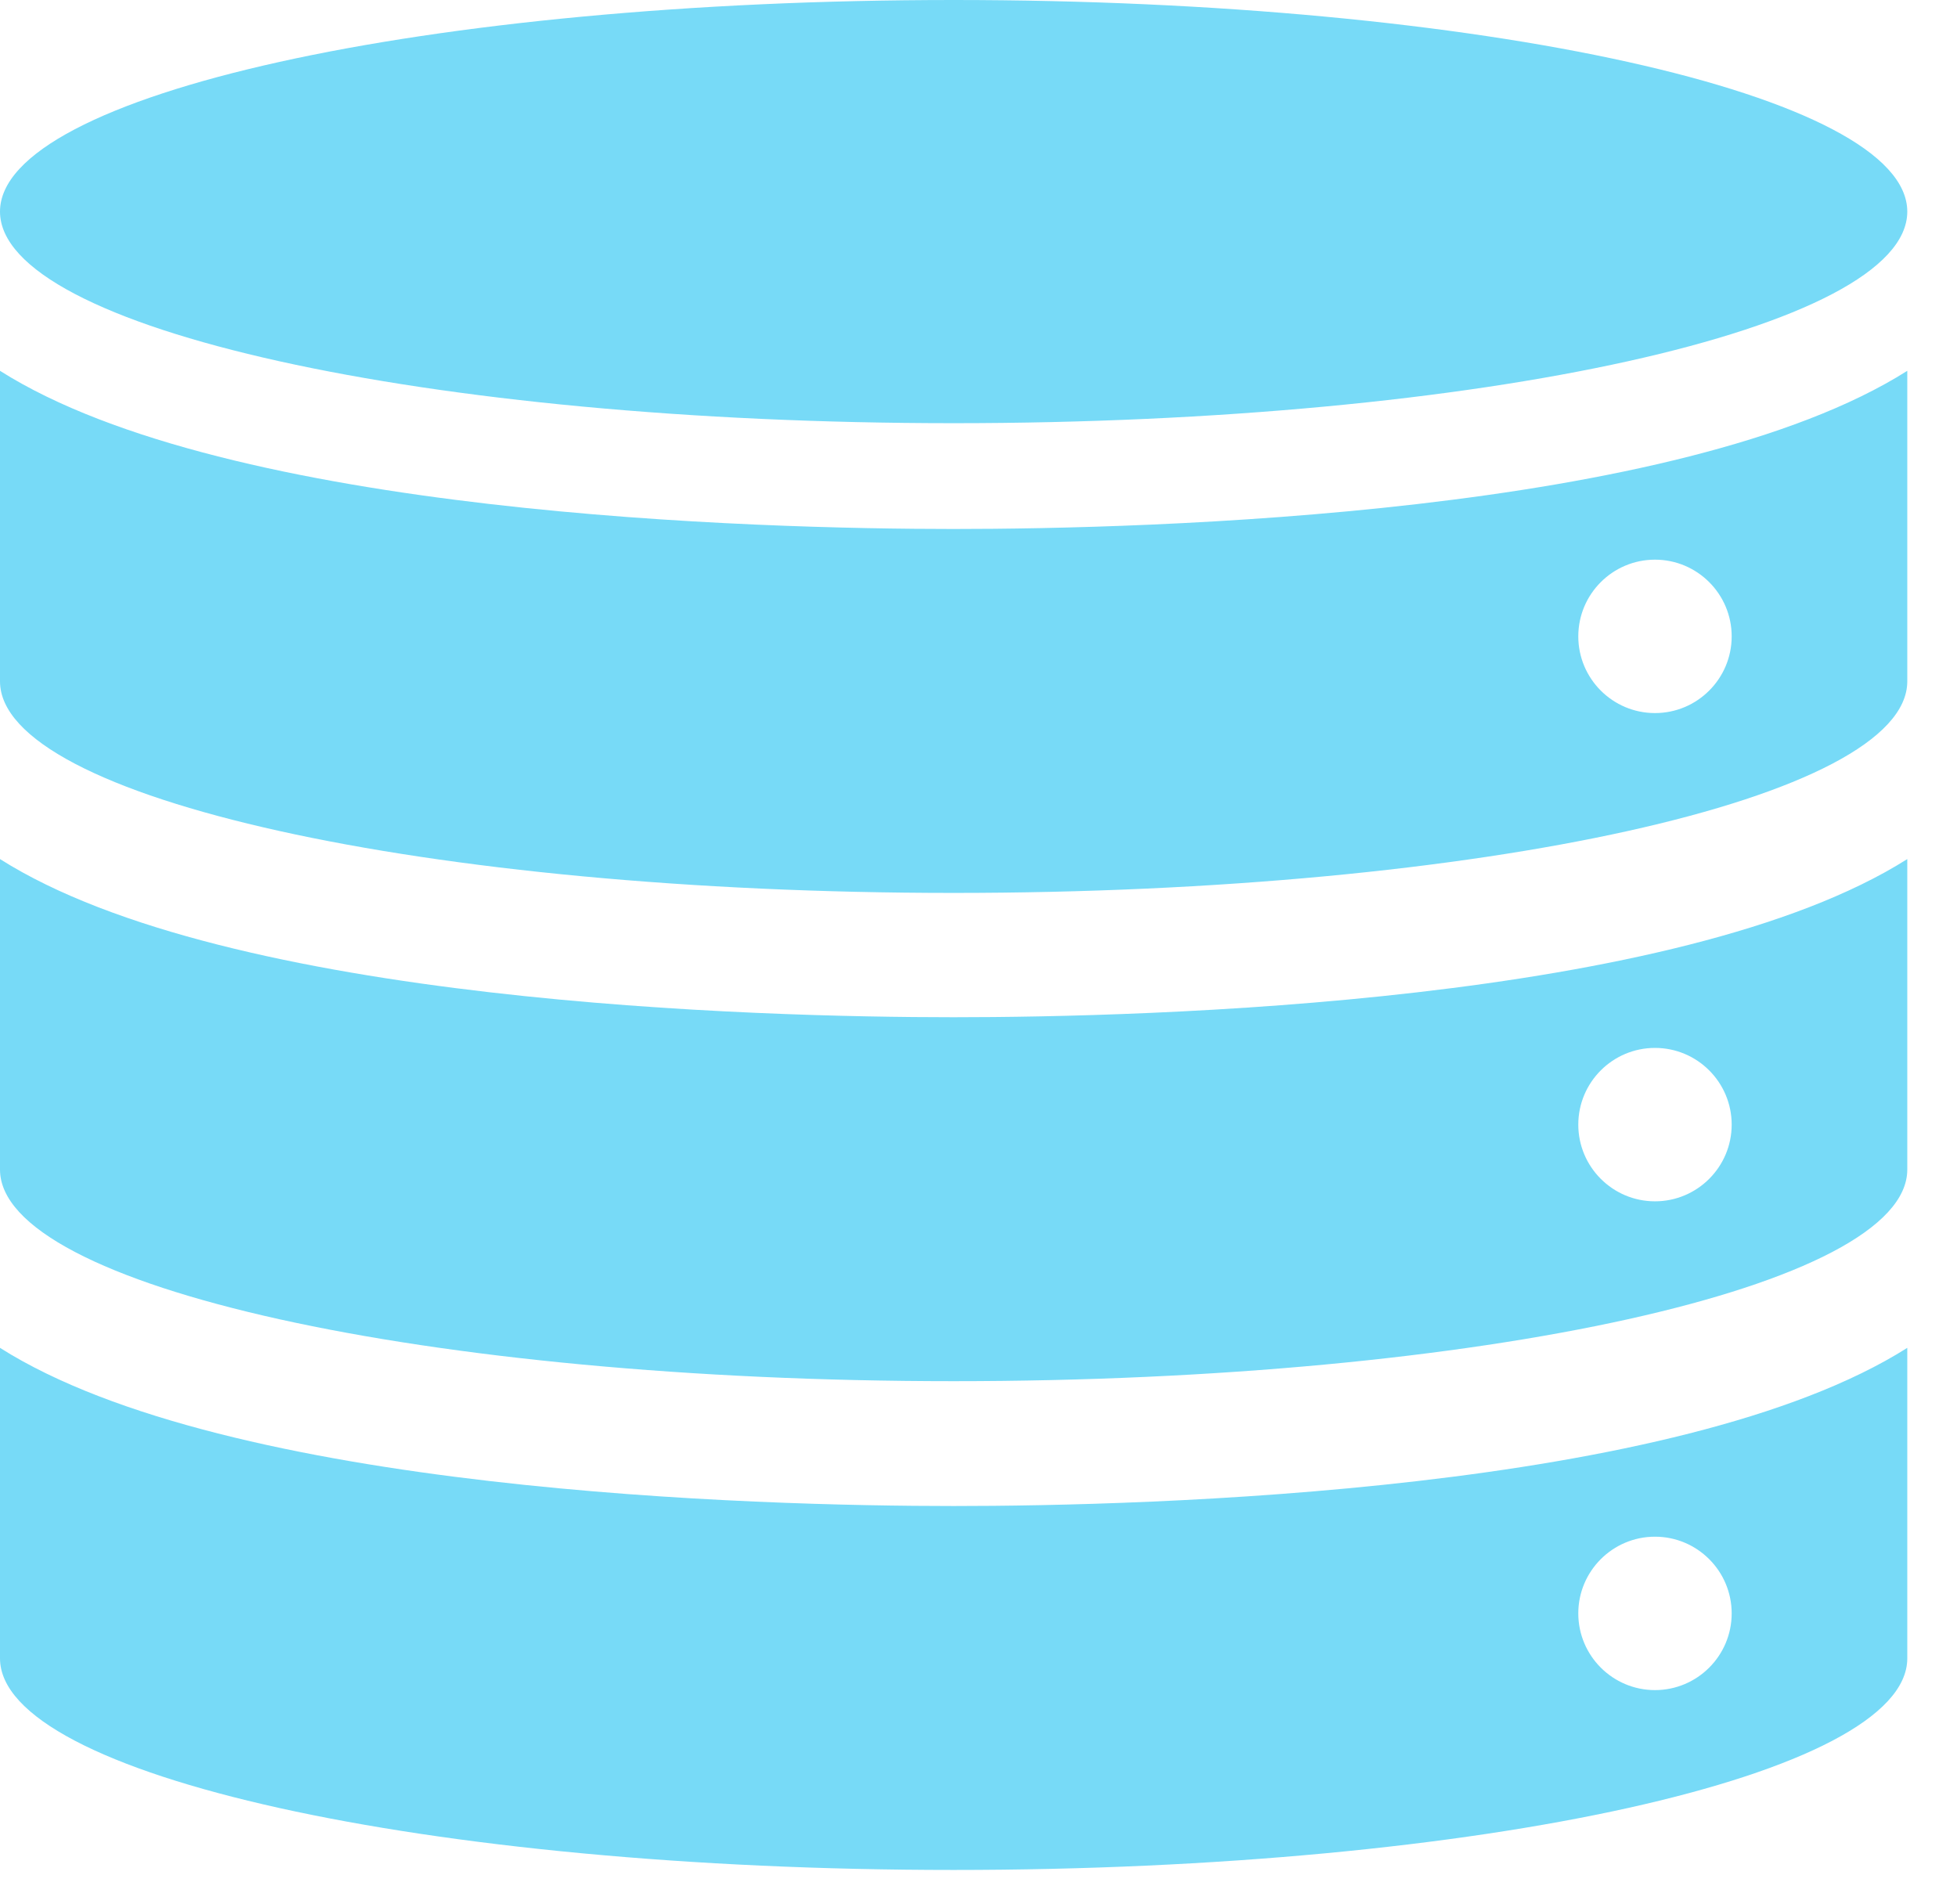 <svg width="37" height="36" viewBox="0 0 37 36" fill="none" xmlns="http://www.w3.org/2000/svg">
<path d="M36.06 4C36.06 6.21 27.99 8 18.03 8C8.07 8 0 6.21 0 4C0 1.79 8.07 0 18.03 0C27.99 0 36.06 1.79 36.06 4ZM36.06 7.01V12.88C36.06 15.09 27.99 16.88 18.03 16.88C8.07 16.88 0 15.09 0 12.88V7.01C4.31 9.74 14.38 10 18.03 10C21.68 10 31.75 9.74 36.06 7.01ZM32.74 12.03C32.74 11.23 32.09 10.58 31.29 10.58C30.49 10.58 29.84 11.23 29.84 12.03C29.84 12.83 30.49 13.48 31.29 13.48C32.09 13.48 32.74 12.83 32.74 12.03ZM36.06 16.24V22.11C36.06 24.32 27.99 26.11 18.03 26.11C8.07 26.11 0 24.32 0 22.11V16.24C4.31 18.97 14.38 19.23 18.03 19.23C21.68 19.23 31.75 18.97 36.06 16.24ZM32.74 21.26C32.74 20.46 32.09 19.81 31.29 19.81C30.49 19.81 29.84 20.46 29.84 21.26C29.84 22.06 30.49 22.71 31.29 22.71C32.09 22.71 32.74 22.06 32.74 21.26ZM36.06 25.48V31.35C36.06 33.56 27.99 35.35 18.03 35.35C8.07 35.35 0 33.56 0 31.35V25.48C4.31 28.21 14.38 28.47 18.03 28.47C21.68 28.47 31.75 28.21 36.06 25.48ZM32.74 30.5C32.74 29.7 32.09 29.05 31.29 29.05C30.49 29.05 29.84 29.7 29.84 30.5C29.84 31.3 30.49 31.95 31.29 31.95C32.09 31.95 32.74 31.3 32.74 30.5Z" fill="#77DAF7"/>
</svg>
